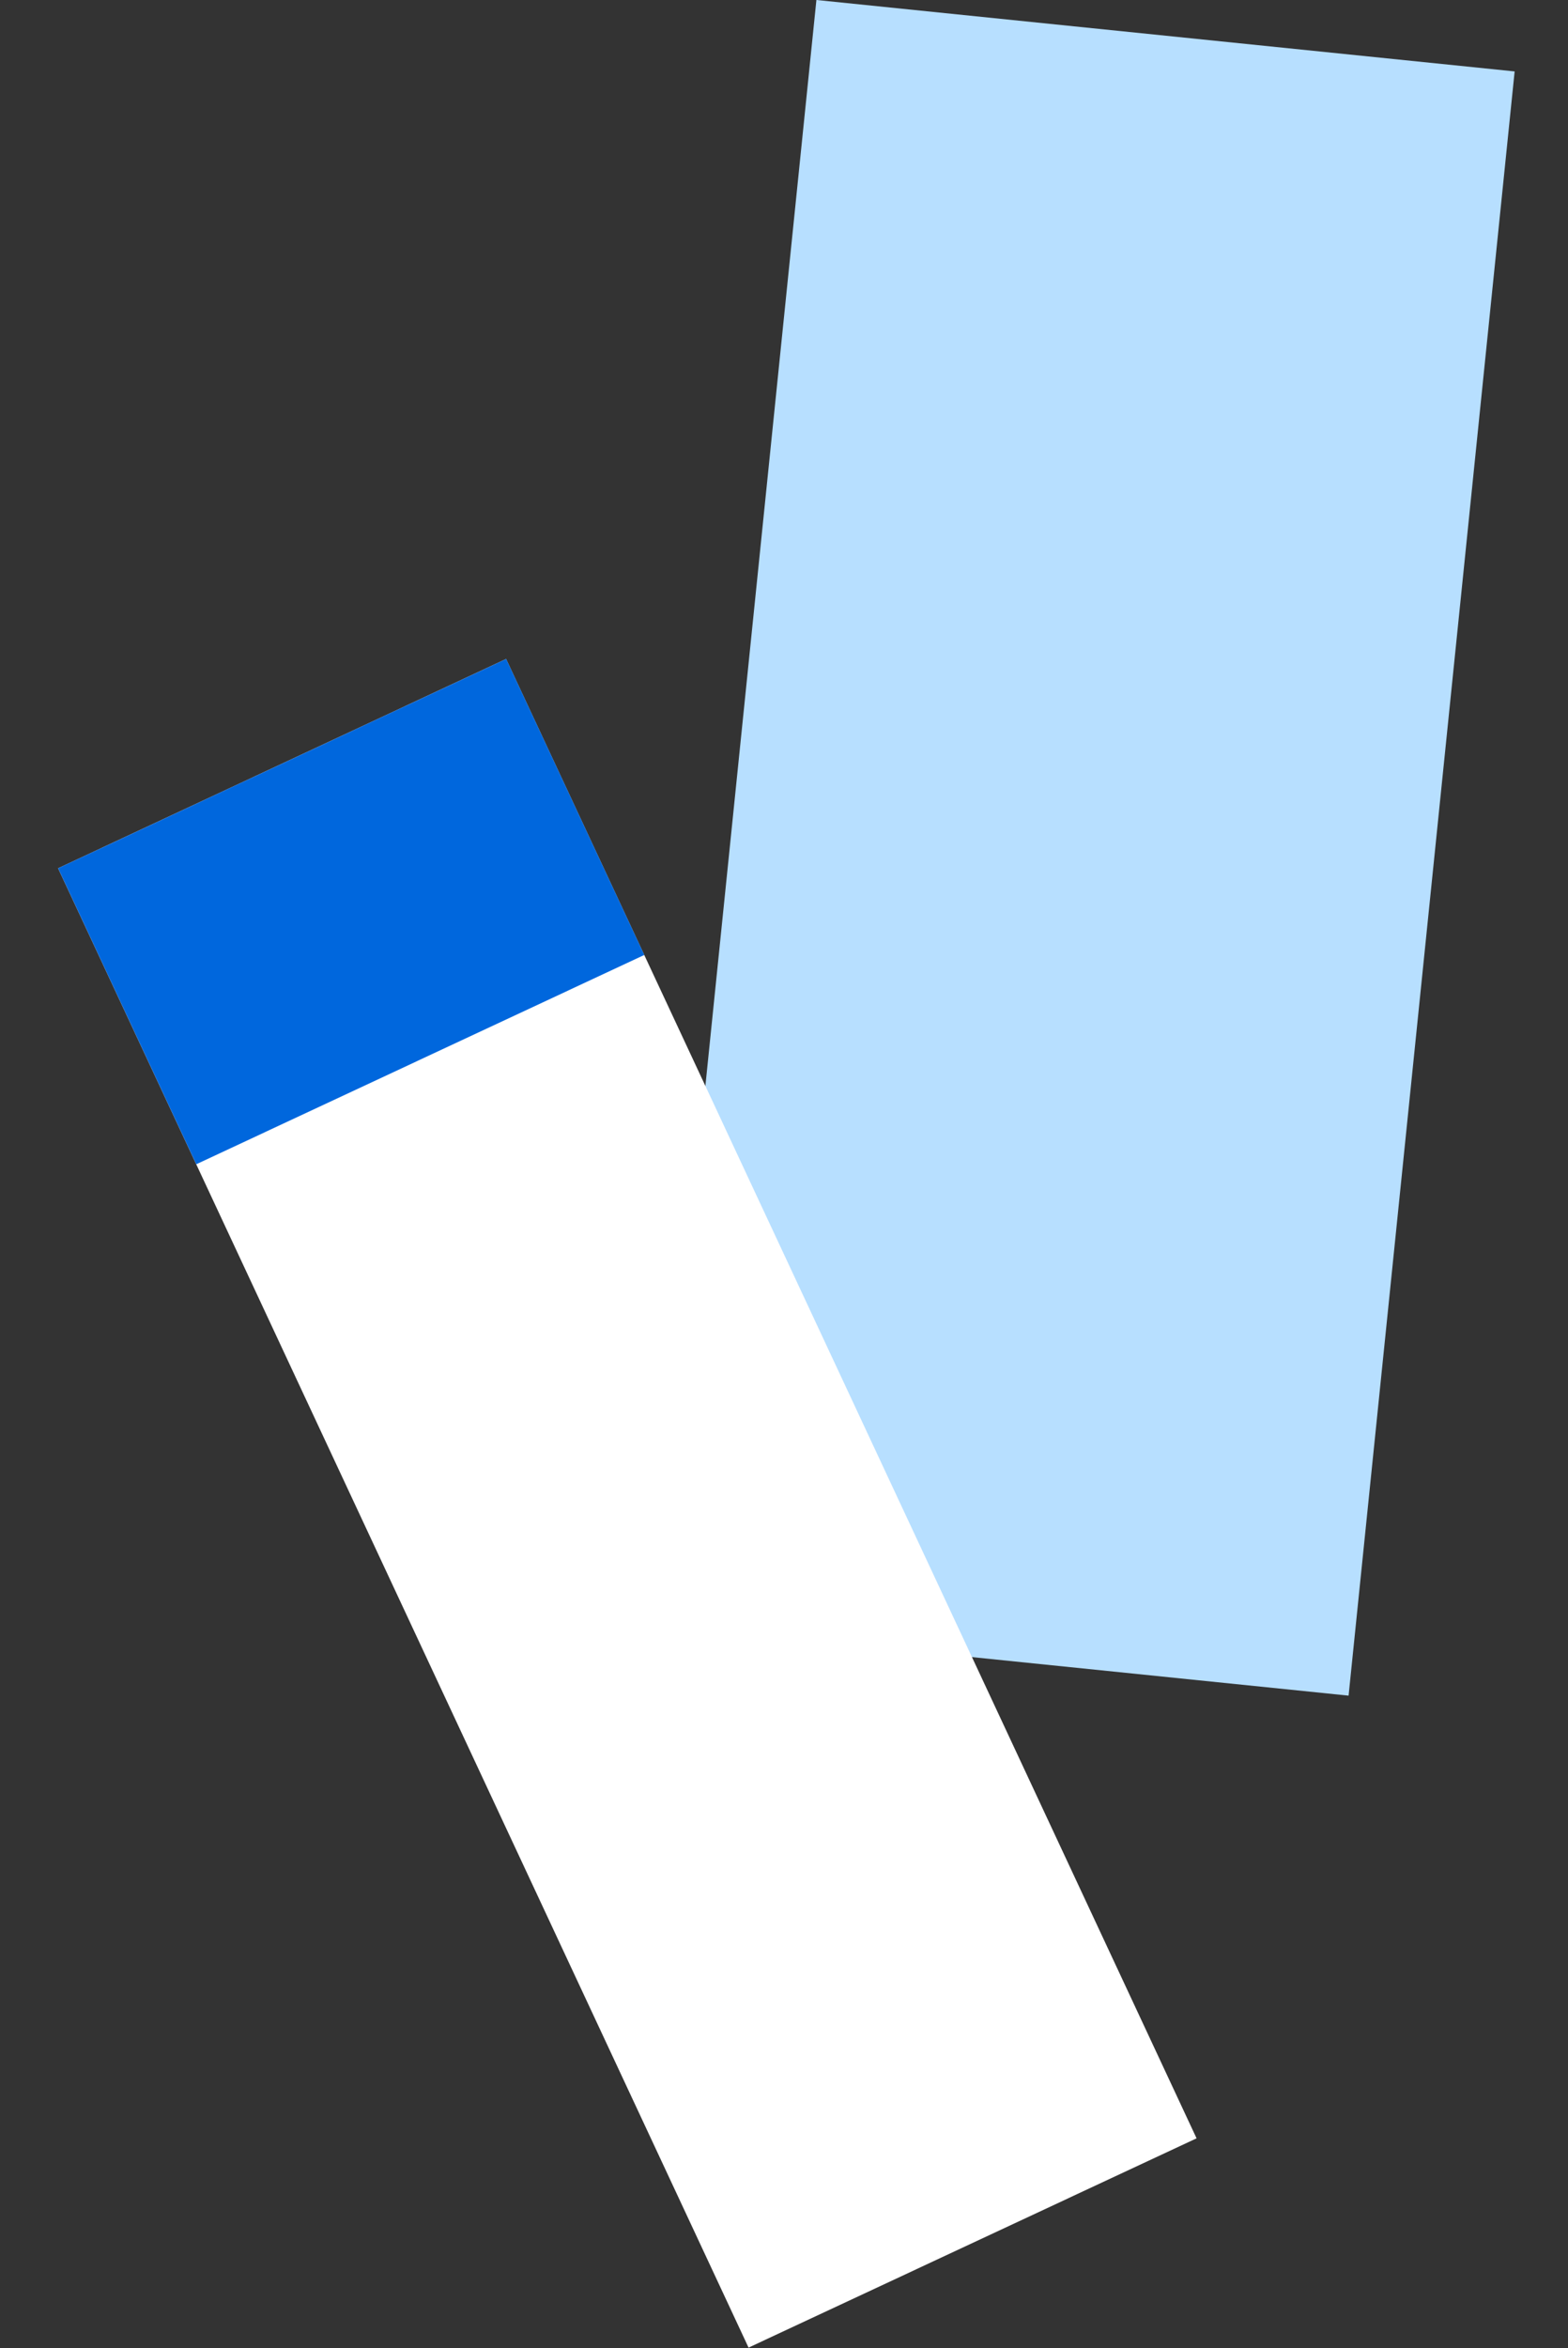 <svg fill="none" height="485" viewBox="0 0 324 485" width="324" xmlns="http://www.w3.org/2000/svg" xmlns:xlink="http://www.w3.org/1999/xlink"><rect x="0" y="0" width="324" height="485" fill="#333333" stroke="none"/><clipPath id="a"><path d="m0 0h324v484.88h-324z"/></clipPath><g clip-path="url(#a)"><path d="m312.974 14.753-144.277-14.757-34.312 335.47 144.277 14.757z" fill="#b7dfff"/><path d="m104.575 136.106-92.575 43.227 142.675 305.55 92.575-43.227z" fill="#fff"/><path d="m104.584 136.107-92.575 43.228 28.546 61.133 92.575-43.227z" fill="#0067dd"/></g></svg>